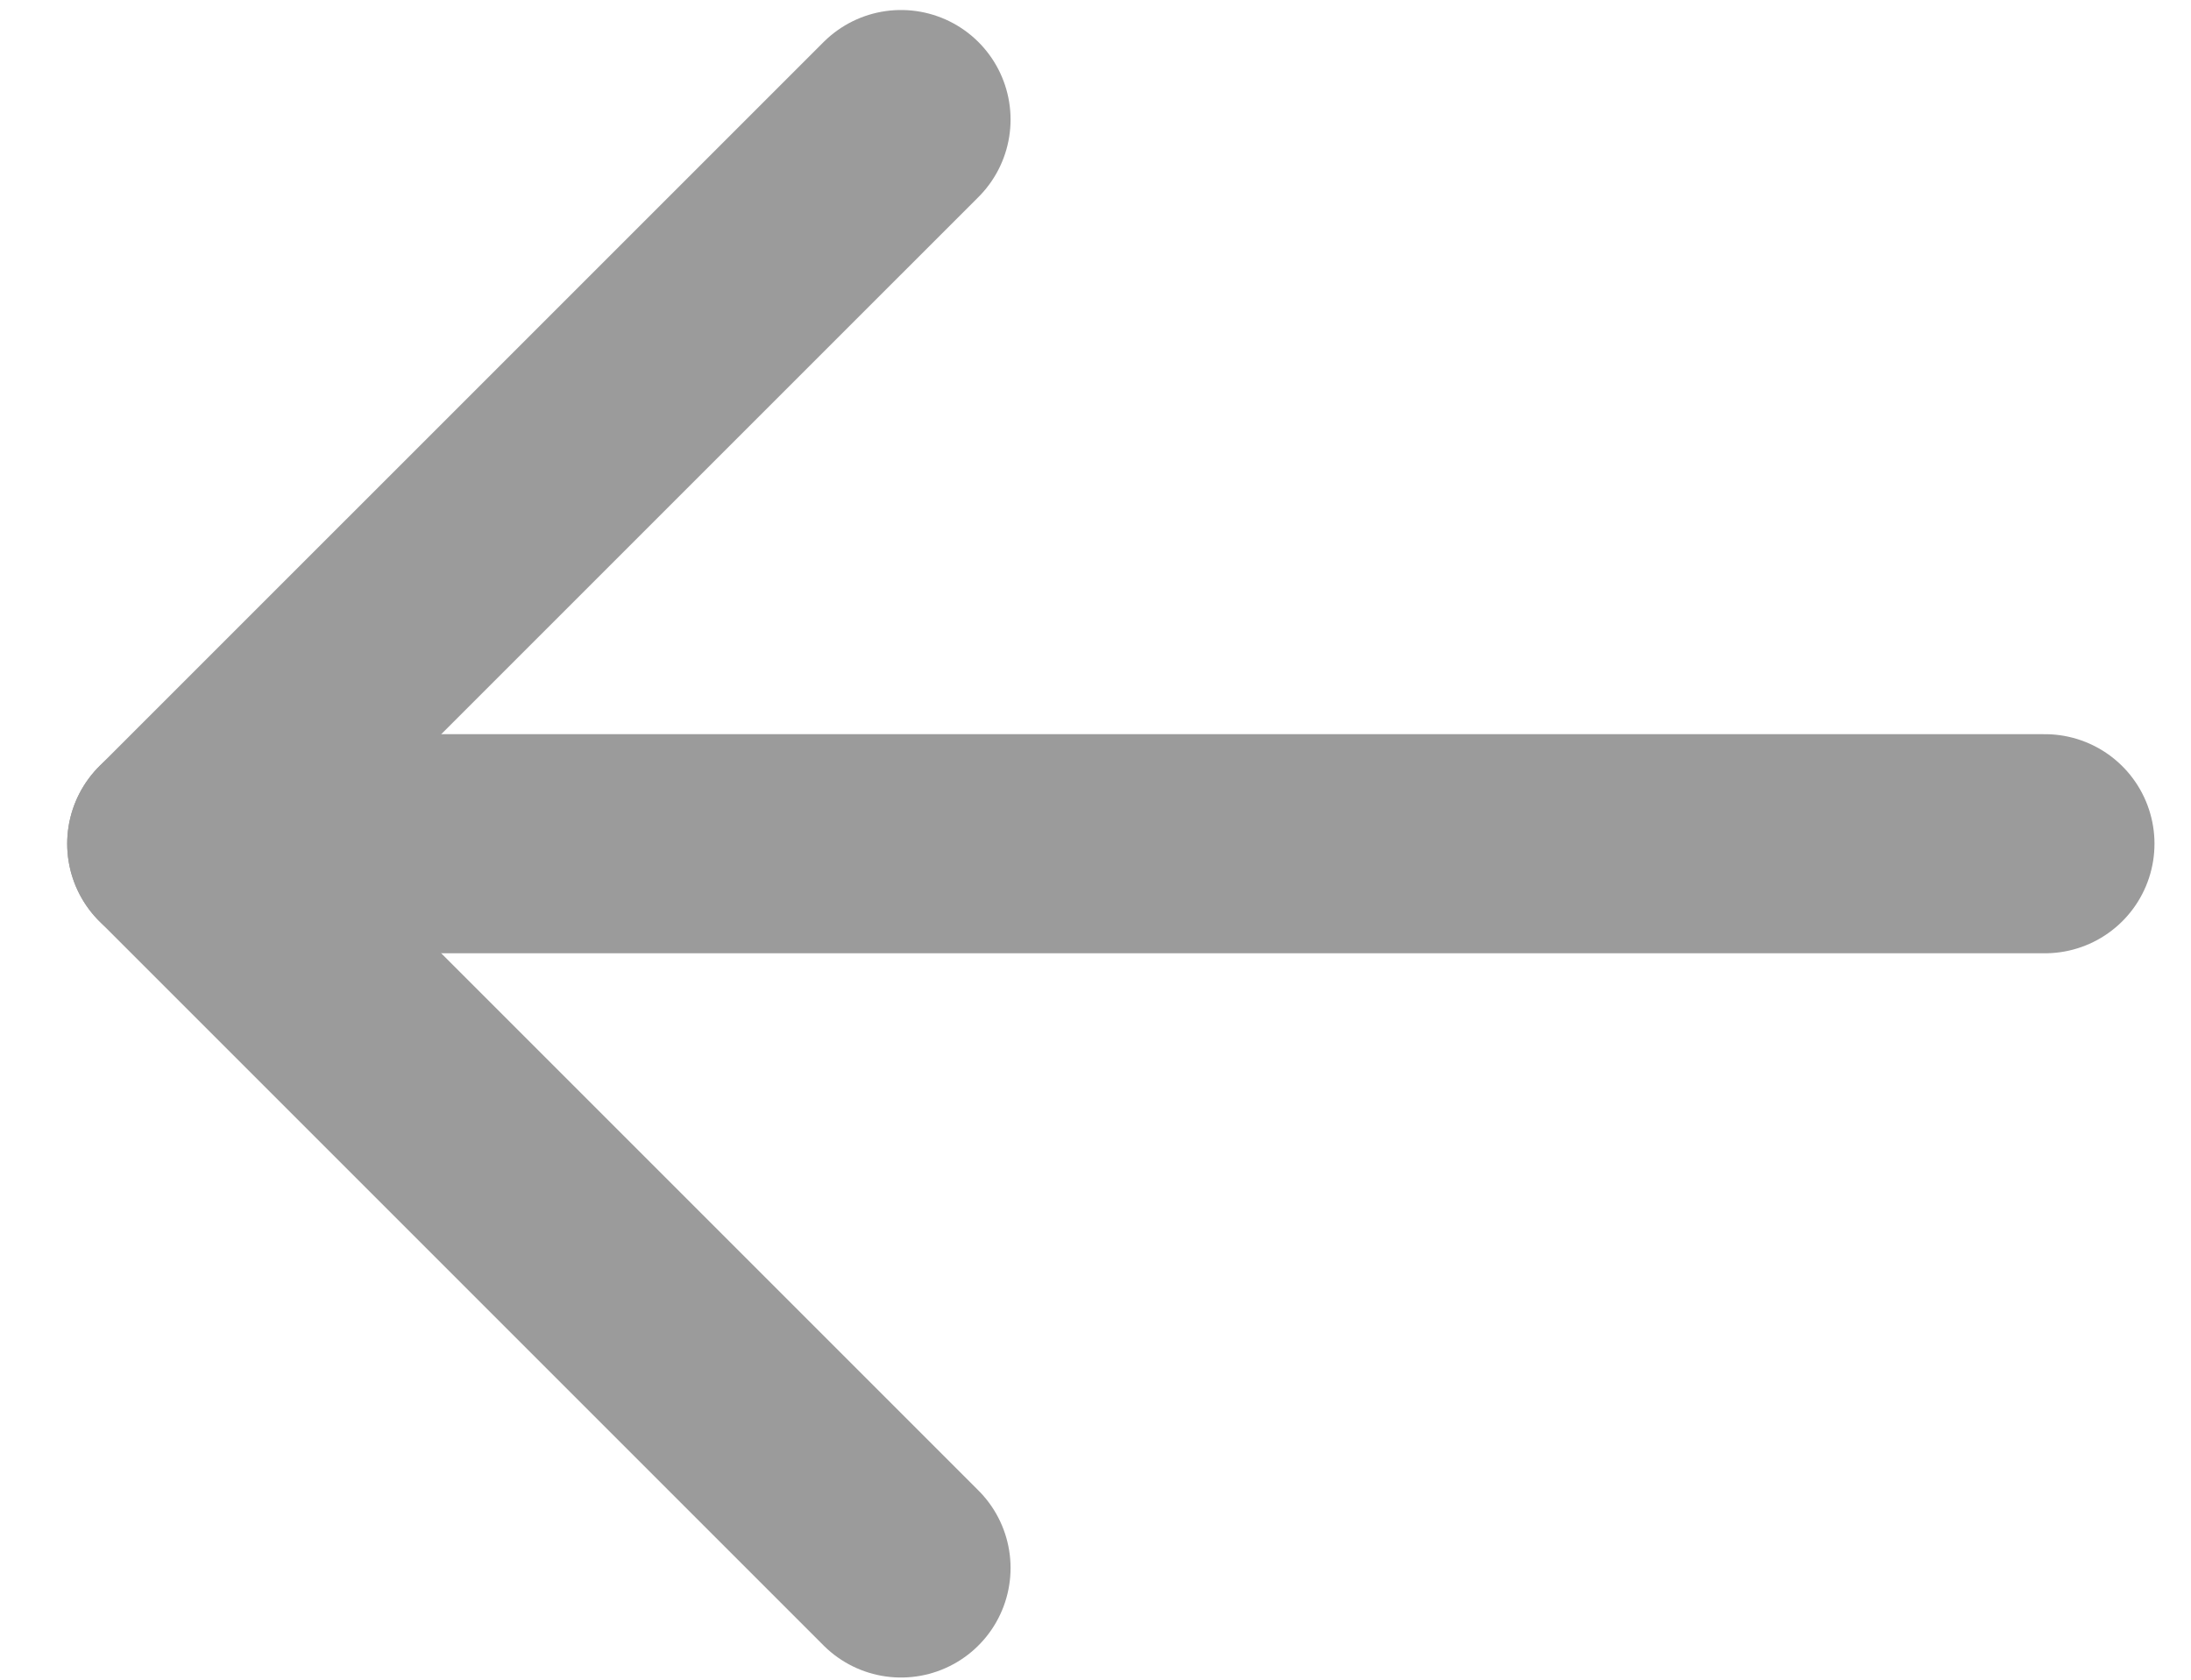 <svg width="30" height="23" viewBox="0 0 30 23" fill="none" xmlns="http://www.w3.org/2000/svg">
<path d="M28 11.553H2.42" stroke="#9B9B9B" stroke-width="3" stroke-linecap="round" stroke-linejoin="round"/>
<path d="M12.337 1.637L2.42 11.553L12.337 21.47" stroke="#9B9B9B" stroke-width="3" stroke-linecap="round" stroke-linejoin="round"/>
</svg>
